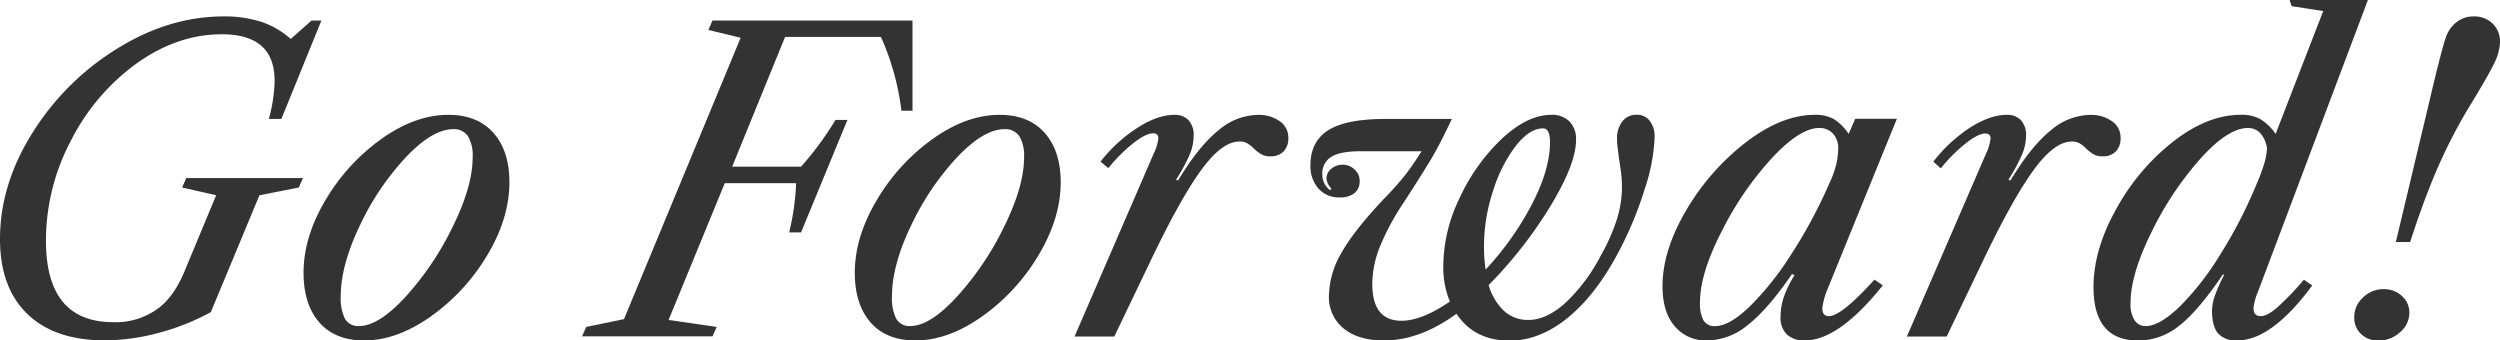 <svg xmlns="http://www.w3.org/2000/svg" viewBox="0 0 600 81.71"><defs><style>.cls-1{isolation:isolate;}.cls-2{fill:#333;}</style></defs><g id="レイヤー_2" data-name="レイヤー 2"><g id="デザイン"><g id="ソリューション" class="cls-1"><g class="cls-1"><path class="cls-2" d="M44.3,65.07l7.58-18.21L43.71,45l1-2.27h28l-1,2.27-9.45,1.87L50.6,74.91a55.83,55.83,0,0,1-12.6,5,50.44,50.44,0,0,1-12.9,1.77q-12,0-18.55-6.35T0,57.39Q0,44.29,7.78,31.9A62.69,62.69,0,0,1,28.06,11.71q12.5-7.77,25.59-7.77a29,29,0,0,1,9,1.28,20.34,20.34,0,0,1,7.13,4.13l5-4.43h2.36L67.53,28.55h-3a38.71,38.71,0,0,0,1.38-9c0-3.81-1-6.64-3.15-8.52s-5.29-2.8-9.55-2.8q-10.63,0-20.43,7a51.66,51.66,0,0,0-15.75,18.5,51.39,51.39,0,0,0-6,24q0,19.59,16.15,19.59a17.09,17.09,0,0,0,10.34-3C40.29,72.45,42.53,69.34,44.3,65.07Z"/><path class="cls-2" d="M87.42,81.71q-7,0-10.78-4.33T72.85,65.46q0-8.56,5.26-17.42A48,48,0,0,1,91.5,33.37q8.13-5.8,16.1-5.81,7,0,10.83,4.34t3.83,11.81q0,8.65-5.31,17.52A48.15,48.15,0,0,1,103.46,75.9Q95.29,81.7,87.42,81.71ZM108.78,31q-5,0-11.42,6.79a63.85,63.85,0,0,0-11,16.34q-4.57,9.55-4.58,16.94a11,11,0,0,0,1,5.41,3.62,3.62,0,0,0,3.39,1.77q4.72,0,11.23-7.09a71.36,71.36,0,0,0,11.27-16.78q4.77-9.69,4.77-16.69a9,9,0,0,0-1.13-5A4,4,0,0,0,108.78,31Z"/><path class="cls-2" d="M171,80.72h-31.3l1-2.26,9.06-1.87,28-67.53L170,7.19l1-2.27h48V26.58h-2.66a61.29,61.29,0,0,0-4.92-17.72h-23L175.72,40h16.53a76,76,0,0,0,8.27-11.22h2.86l-11.13,27H189.4a60.07,60.07,0,0,0,1.67-11.81H173.94L160.46,76.79,172,78.46Z"/><path class="cls-2" d="M219.72,81.71q-7,0-10.78-4.33t-3.79-11.92q0-8.56,5.27-17.42a47.83,47.83,0,0,1,13.39-14.67q8.12-5.8,16.09-5.81,7,0,10.83,4.34t3.84,11.81q0,8.65-5.32,17.52A48.12,48.12,0,0,1,235.77,75.9Q227.59,81.7,219.72,81.71ZM241.08,31q-5,0-11.42,6.79a64.08,64.08,0,0,0-11,16.34q-4.59,9.55-4.58,16.94a11,11,0,0,0,1,5.41,3.63,3.63,0,0,0,3.4,1.77q4.72,0,11.22-7.09A71.06,71.06,0,0,0,241,54.39q4.78-9.69,4.78-16.69a9.08,9.08,0,0,0-1.13-5A4.06,4.06,0,0,0,241.08,31Z"/><path class="cls-2" d="M307.14,29.09a4.76,4.76,0,0,1,2.06,4,4.48,4.48,0,0,1-1.13,3.25,4.24,4.24,0,0,1-3.2,1.18,4.11,4.11,0,0,1-2.06-.45A9.59,9.59,0,0,1,301,35.73a8.55,8.55,0,0,0-1.62-1.32,3.64,3.64,0,0,0-1.92-.45q-4.14,0-9.06,6.7t-11.81,21l-9.16,19.1h-9.54l19-43.9A11.07,11.07,0,0,0,278,33.18c0-.79-.43-1.19-1.28-1.19Q275,32,272,34.36a37.56,37.56,0,0,0-6,6l-1.87-1.57A35.59,35.59,0,0,1,273,30.66c3.21-2.06,6.16-3.1,8.86-3.1a4.49,4.49,0,0,1,3.39,1.28,5.22,5.22,0,0,1,1.23,3.74,11.92,11.92,0,0,1-.88,4.34,41.32,41.32,0,0,1-3.35,6.2l.49.19q5-8.27,9.65-12a14.94,14.94,0,0,1,9.45-3.74A8.71,8.71,0,0,1,307.14,29.09Z"/><path class="cls-2" d="M349.56,75.31q-8.85,6.41-17.42,6.4-6.11,0-9.65-2.86a9.66,9.66,0,0,1-3.54-8,21,21,0,0,1,2.95-10.09q3-5.37,10.34-13.14a74.5,74.5,0,0,0,5-5.61c1.18-1.51,2.49-3.42,3.94-5.71H326.53q-4.83,0-7,1.32a4.65,4.65,0,0,0-2.17,4.29,4.59,4.59,0,0,0,1.87,3.74l.3-.4a3.91,3.91,0,0,1-1.18-2.36,3,3,0,0,1,1.13-2.36,4.1,4.1,0,0,1,2.81-1,4,4,0,0,1,2.8,1.14,3.65,3.65,0,0,1,1.23,2.8,3.54,3.54,0,0,1-1.28,2.91,5.53,5.53,0,0,1-3.54,1,6.52,6.52,0,0,1-5.07-2.12,8.09,8.09,0,0,1-1.92-5.66q0-5.7,4.38-8.41T333,28.55h15.45q-2.76,5.81-4.53,8.86t-6.79,10.83a60.17,60.17,0,0,0-6.1,11.32,24.64,24.64,0,0,0-1.68,8.56q0,8.86,7,8.86,4.92,0,11.62-4.62a21.32,21.32,0,0,1-1.58-8.67,37.94,37.94,0,0,1,4-16.34,46.08,46.08,0,0,1,10.14-14.13q6.11-5.66,11.81-5.66a5.85,5.85,0,0,1,4.33,1.58,6,6,0,0,1,1.58,4.43q0,5.72-6.06,15.75a104.31,104.31,0,0,1-14.91,19.1,13.6,13.6,0,0,0,3.69,6.2,8.48,8.48,0,0,0,5.86,2.17q4.23,0,8.76-4a42,42,0,0,0,8.66-11.57,45.29,45.29,0,0,0,3.84-8.71,26.09,26.09,0,0,0,1.18-7.63,28.4,28.4,0,0,0-.29-4c-.2-1.41-.33-2.31-.4-2.7s-.16-1.28-.29-2.27a19.42,19.42,0,0,1-.2-2.46,6.69,6.69,0,0,1,1.28-4.33,4.21,4.21,0,0,1,3.45-1.58A3.8,3.8,0,0,1,395.93,29a6.07,6.07,0,0,1,1.18,4,44.54,44.54,0,0,1-2.36,12.3,87.27,87.27,0,0,1-6.2,15q-5.42,10.34-12.21,15.9t-14.08,5.56Q353.8,81.71,349.56,75.31Zm7-10.63a70.91,70.91,0,0,0,11.08-15.61Q372,40.66,372,34.16c0-2.23-.56-3.35-1.68-3.35q-3.24,0-6.59,4.28A34.94,34.94,0,0,0,358.28,46a42.13,42.13,0,0,0-2.12,13A35.77,35.77,0,0,0,356.55,64.68Z"/><path class="cls-2" d="M435.5,27.56a9.16,9.16,0,0,1,4.58,1,11.6,11.6,0,0,1,3.59,3.59l1.58-3.64h10L438.36,70a17.17,17.17,0,0,0-1,4c0,1.25.53,1.87,1.58,1.87q3,0,10.93-8.76l2,1.38Q441.3,81.71,433.14,81.71a6,6,0,0,1-4.28-1.43A5.58,5.58,0,0,1,427.33,76a15.07,15.07,0,0,1,.74-4.58,25.4,25.4,0,0,1,2.61-5.37l-.59-.29q-5.8,8.46-10.58,12.21a15.69,15.69,0,0,1-9.7,3.74,9.79,9.79,0,0,1-7.92-3.45Q399,74.82,399,68.71q0-8.65,5.76-18.36a56.78,56.78,0,0,1,14.32-16.24Q427.63,27.57,435.5,27.56Zm-23.82,50.7q3.35,0,8.22-4.67a70.87,70.87,0,0,0,10-12.56A116.08,116.08,0,0,0,439,44.1a25.12,25.12,0,0,0,1.77-4.92,17.46,17.46,0,0,0,.4-3.54,5,5,0,0,0-1.28-3.6,4.36,4.36,0,0,0-3.25-1.33q-4.72,0-11.57,7.44a76.53,76.53,0,0,0-11.91,17.47Q408,65.66,408,72.55a8.56,8.56,0,0,0,.84,4.33A3,3,0,0,0,411.68,78.26Z"/><path class="cls-2" d="M506.87,29.09a4.74,4.74,0,0,1,2.07,4,4.53,4.53,0,0,1-1.13,3.25,4.26,4.26,0,0,1-3.2,1.18,4.15,4.15,0,0,1-2.07-.45,9.57,9.57,0,0,1-1.77-1.33,8.55,8.55,0,0,0-1.62-1.32,3.69,3.69,0,0,0-1.92-.45q-4.14,0-9.06,6.7t-11.81,21l-9.16,19.1h-9.55l19-43.9a11.23,11.23,0,0,0,1.08-3.64c0-.79-.42-1.19-1.28-1.19q-1.67,0-4.67,2.37a38,38,0,0,0-6,6L464,38.79a36,36,0,0,1,8.76-8.13c3.22-2.06,6.17-3.1,8.86-3.1a4.5,4.5,0,0,1,3.4,1.28,5.22,5.22,0,0,1,1.23,3.74,11.73,11.73,0,0,1-.89,4.34,41.07,41.07,0,0,1-3.34,6.2l.49.19q5-8.27,9.65-12a14.94,14.94,0,0,1,9.45-3.74A8.7,8.7,0,0,1,506.87,29.09Z"/><path class="cls-2" d="M550,1.48,549.5,0h18.8L541.92,70a13.69,13.69,0,0,0-1.08,4c0,1.25.59,1.87,1.77,1.87,1,0,2.26-.67,3.84-2a70,70,0,0,0,6.49-6.74l2,1.38q-9.74,13.19-18,13.19A5.62,5.62,0,0,1,532.32,80q-1.43-1.71-1.43-5.36a11.45,11.45,0,0,1,.69-3.69,36.7,36.7,0,0,1,2.17-4.88l-.2-.29q-5.91,8.76-10.48,12.35a15.69,15.69,0,0,1-9.9,3.6q-10.72,0-10.73-12.8,0-9,5.42-18.7A52.72,52.72,0,0,1,521.54,34q8.26-6.45,16.24-6.45a9.46,9.46,0,0,1,4.63,1,12.31,12.31,0,0,1,3.74,3.59L557.57,2.66ZM515,78.26q3.24,0,8.12-4.67A66.49,66.49,0,0,0,532.91,61a110.09,110.09,0,0,0,8.71-16.93A41.72,41.72,0,0,0,543.49,39a16.56,16.56,0,0,0,.59-3.39A6.92,6.92,0,0,0,542.51,32a4,4,0,0,0-3-1.28q-4.83,0-11.52,7.49a77.26,77.26,0,0,0-11.66,17.57q-5,10.09-5,17a7,7,0,0,0,1,4.13A3.09,3.09,0,0,0,515,78.26Z"/><path class="cls-2" d="M572,69.4A6.31,6.31,0,0,1,576.42,71a5.21,5.21,0,0,1,1.82,4.08A6,6,0,0,1,576,79.74a7.56,7.56,0,0,1-5.17,2,5.74,5.74,0,0,1-4.18-1.58,5.34,5.34,0,0,1-1.63-4,6.29,6.29,0,0,1,2.07-4.73A6.91,6.91,0,0,1,572,69.4Zm3-11.32h3.44q3.45-10.63,6.65-17.92a126.64,126.64,0,0,1,7.13-13.88q4.83-7.87,6.3-10.92A12.42,12.42,0,0,0,600,10.14a6,6,0,0,0-1.77-4.48,6.22,6.22,0,0,0-4.53-1.72,6.56,6.56,0,0,0-4.14,1.38A7.65,7.65,0,0,0,587,9q-1.18,3.45-4,15.55Z"/></g></g></g></g></svg>